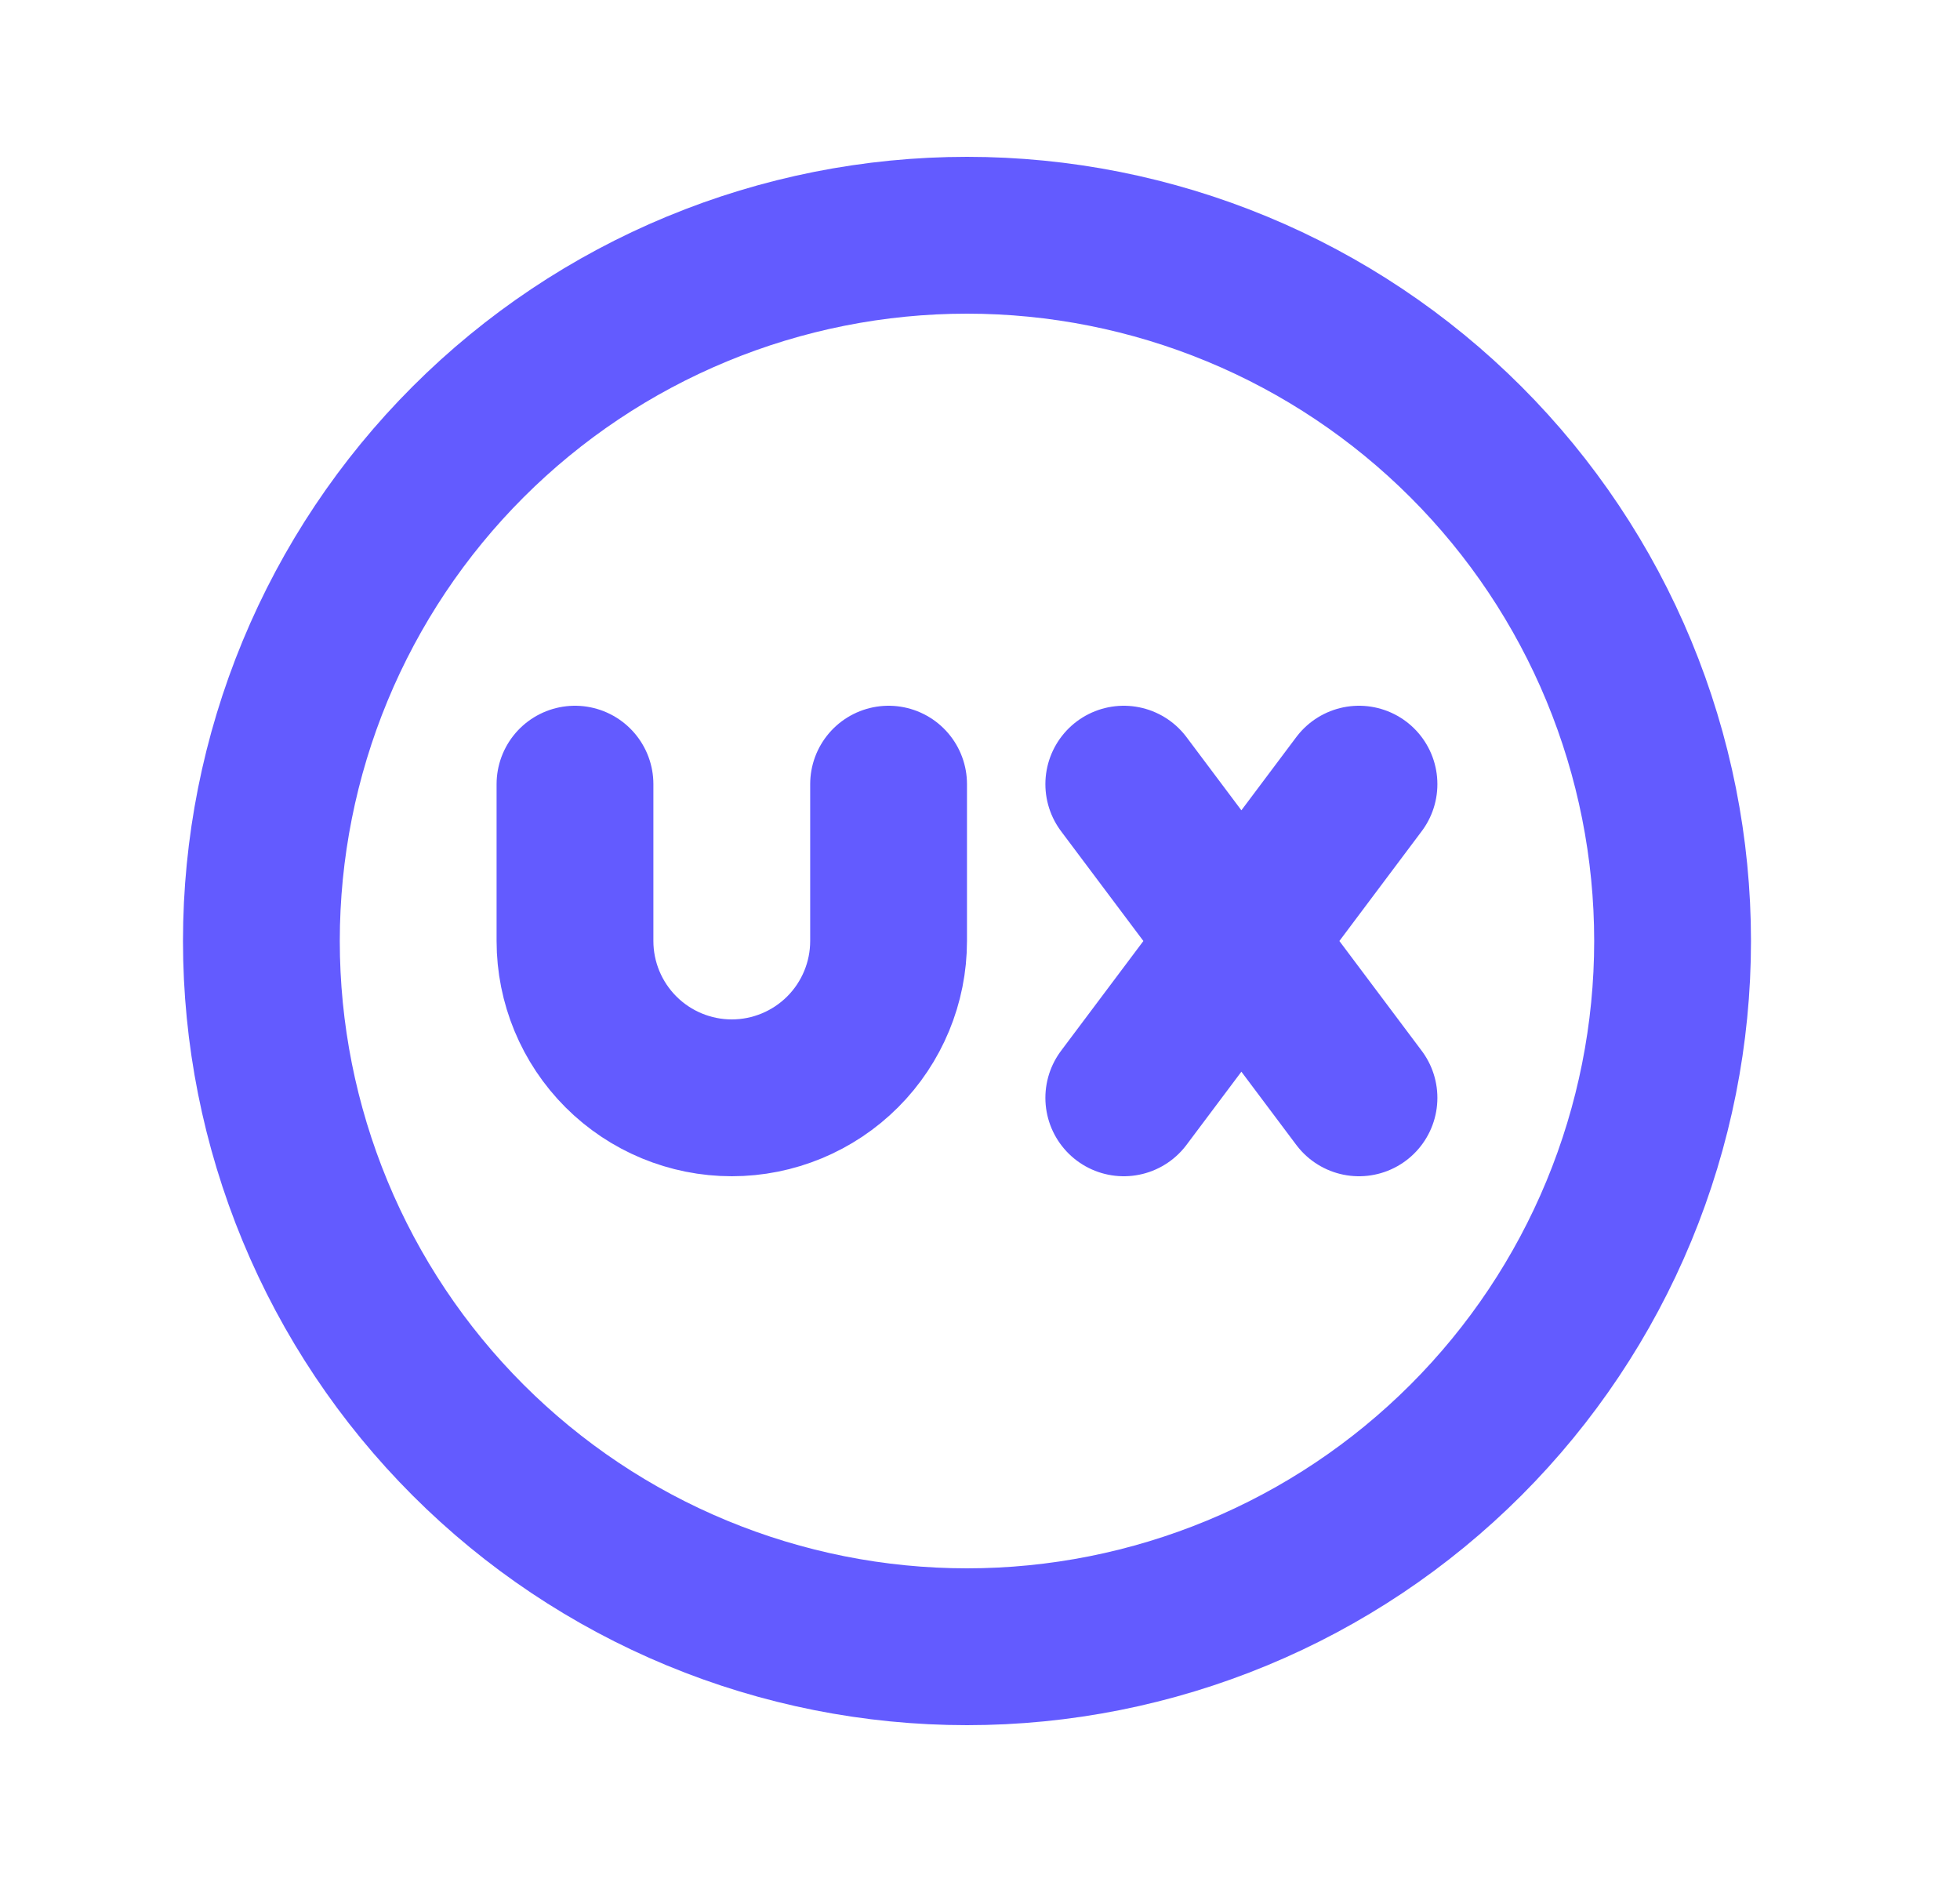 <svg width="25" height="24" viewBox="0 0 25 24" fill="none" xmlns="http://www.w3.org/2000/svg">
<path d="M7.334 10V12C7.334 12.53 7.545 13.039 7.92 13.414C8.295 13.789 8.804 14 9.334 14C9.864 14 10.373 13.789 10.748 13.414C11.123 13.039 11.334 12.53 11.334 12V10M14.334 10L17.334 14M14.334 14L17.334 10M3.334 12C3.334 13.182 3.567 14.352 4.019 15.444C4.471 16.536 5.134 17.528 5.97 18.364C6.806 19.2 7.798 19.863 8.89 20.315C9.982 20.767 11.152 21 12.334 21C13.516 21 14.686 20.767 15.778 20.315C16.87 19.863 17.862 19.2 18.698 18.364C19.534 17.528 20.197 16.536 20.649 15.444C21.101 14.352 21.334 13.182 21.334 12C21.334 10.818 21.101 9.648 20.649 8.556C20.197 7.464 19.534 6.472 18.698 5.636C17.862 4.8 16.87 4.137 15.778 3.685C14.686 3.233 13.516 3 12.334 3C11.152 3 9.982 3.233 8.89 3.685C7.798 4.137 6.806 4.8 5.97 5.636C5.134 6.472 4.471 7.464 4.019 8.556C3.567 9.648 3.334 10.818 3.334 12Z" stroke="#635BFF" stroke-width="2" stroke-linecap="round" stroke-linejoin="round"/>
</svg>

